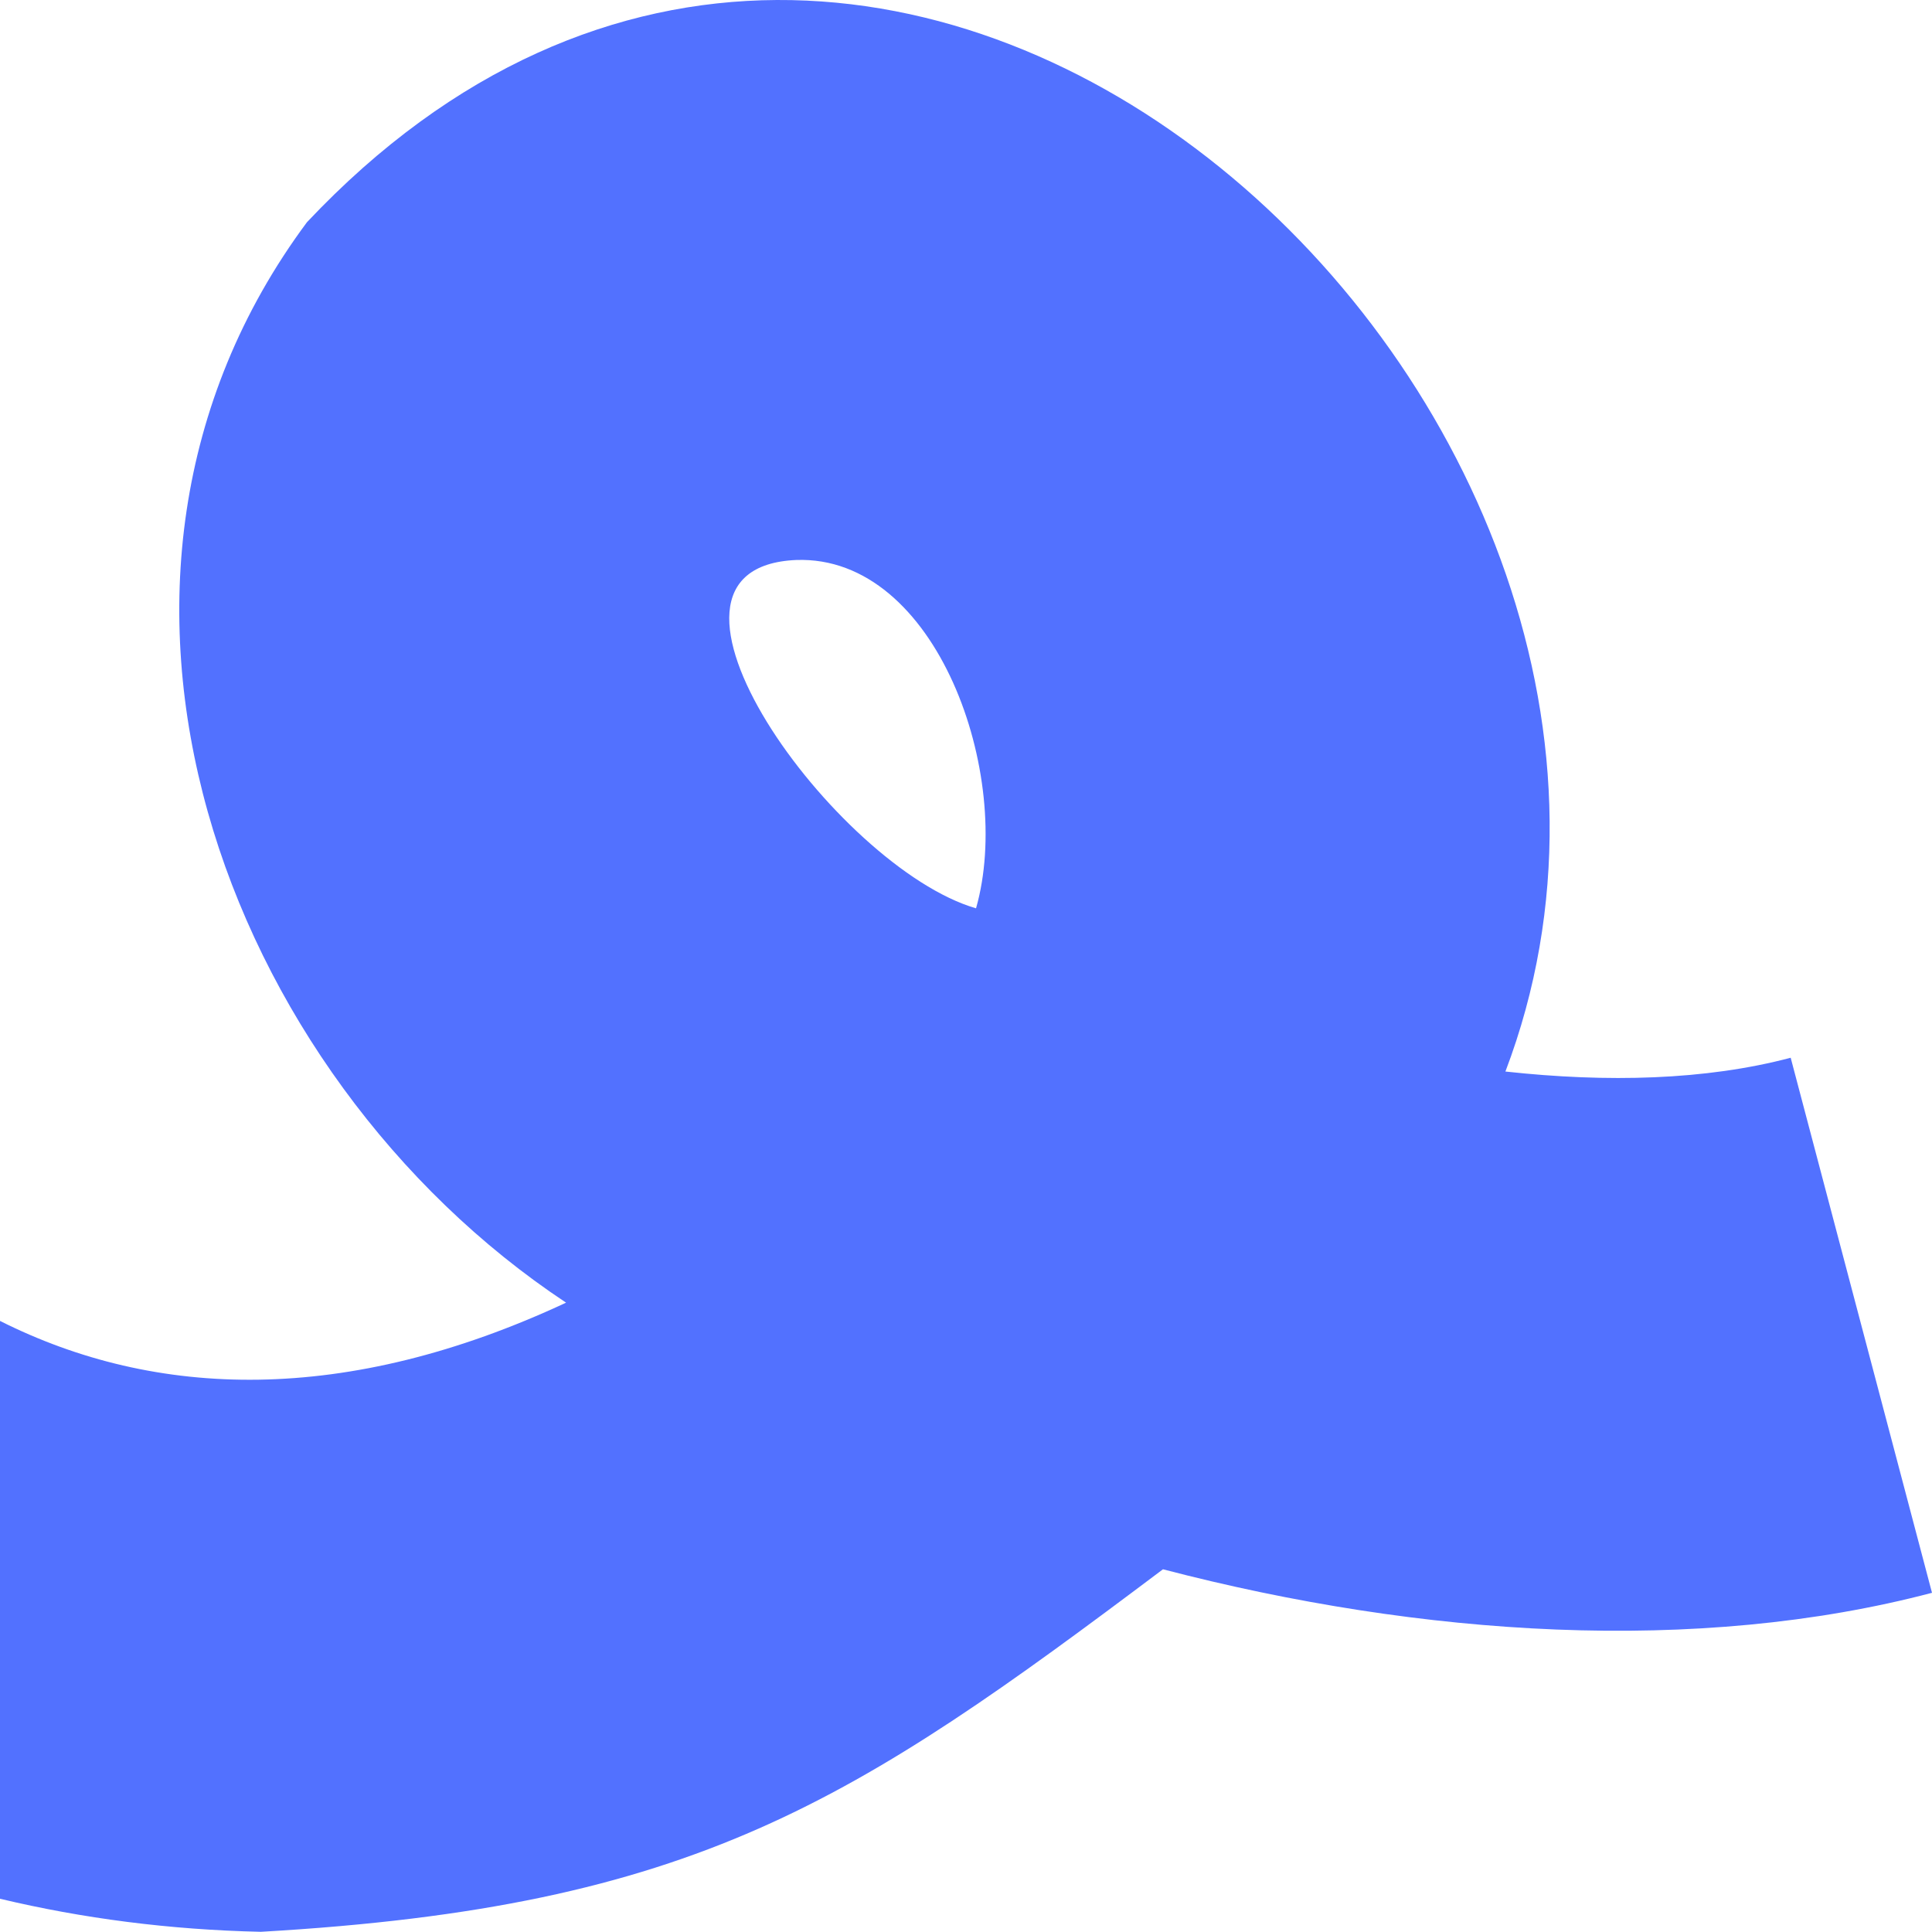 <svg xmlns="http://www.w3.org/2000/svg" id="uuid-37c877f5-19d3-4f89-8da0-1f798f8456db" viewBox="0 0 95.29 95.28"><defs><style>.uuid-cb91417e-6601-43b5-942c-1c61f03c253a{fill:#5271ff;}</style></defs><path class="uuid-cb91417e-6601-43b5-942c-1c61f03c253a" d="M88.32,52.17c-4.19,1.11-9.05,1.23-14.07.68C86.56,20.47,44.07-19.74,15.14,10.96c-13.16,17.71-4.15,42.06,12.78,53.29-10.87,5.07-20.24,4.76-27.92.9v28.5c4.07.97,8.36,1.53,12.86,1.63h.01c21.43-1.23,29.21-6.39,44.49-17.88,12.76,3.33,26.35,4.21,37.93,1.16l-6.97-26.39ZM48.14,44.8c-6.91-2-17.65-16.8-8.87-17.18,6.95-.25,10.73,10.66,8.87,17.18Z"></path></svg>